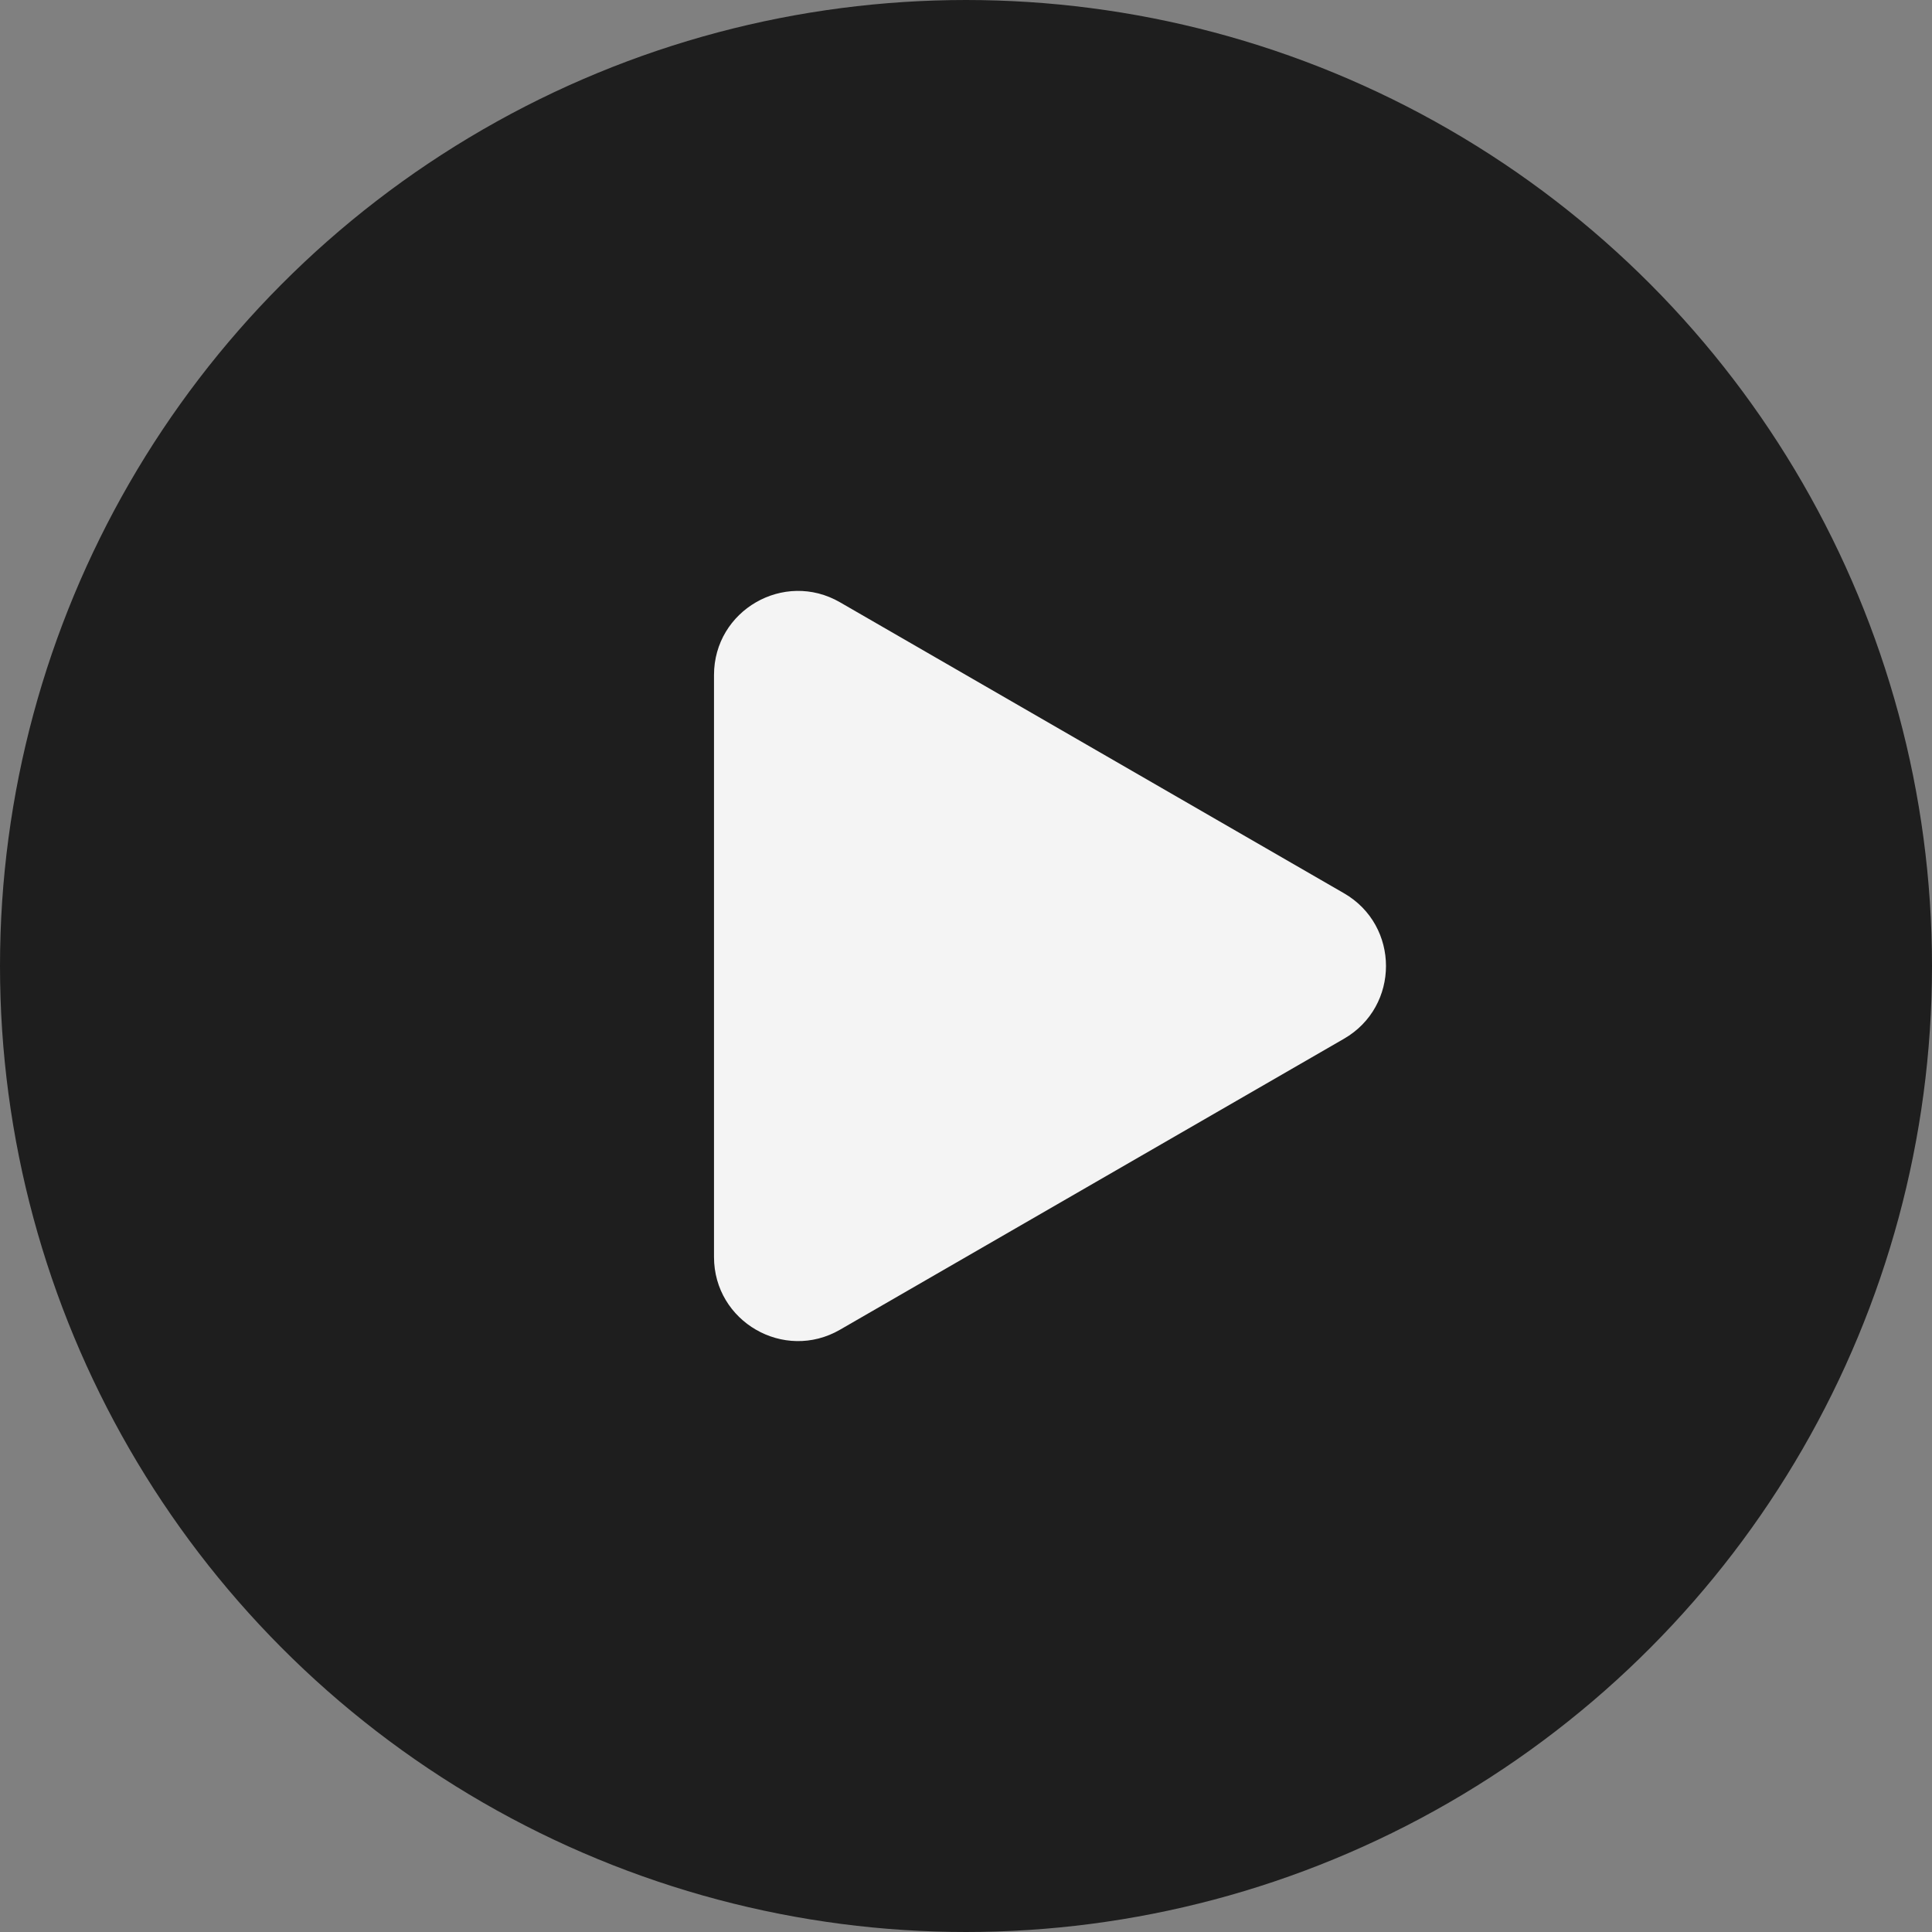 <?xml version="1.0" encoding="UTF-8"?> <svg xmlns="http://www.w3.org/2000/svg" width="46" height="46" viewBox="0 0 46 46" fill="none"><rect x="0" y="0" width="46" height="46" fill="#808080" stroke="none"/><circle cx="23" cy="23" r="22" fill="#1E1E1E" stroke="#1E1E1E" stroke-width="2"></circle><path d="M32 21.268C33.333 22.038 33.333 23.962 32 24.732L20 31.66C18.667 32.43 17 31.468 17 29.928L17 16.072C17 14.532 18.667 13.57 20 14.34L32 21.268Z" fill="#F4F4F4"></path></svg> 